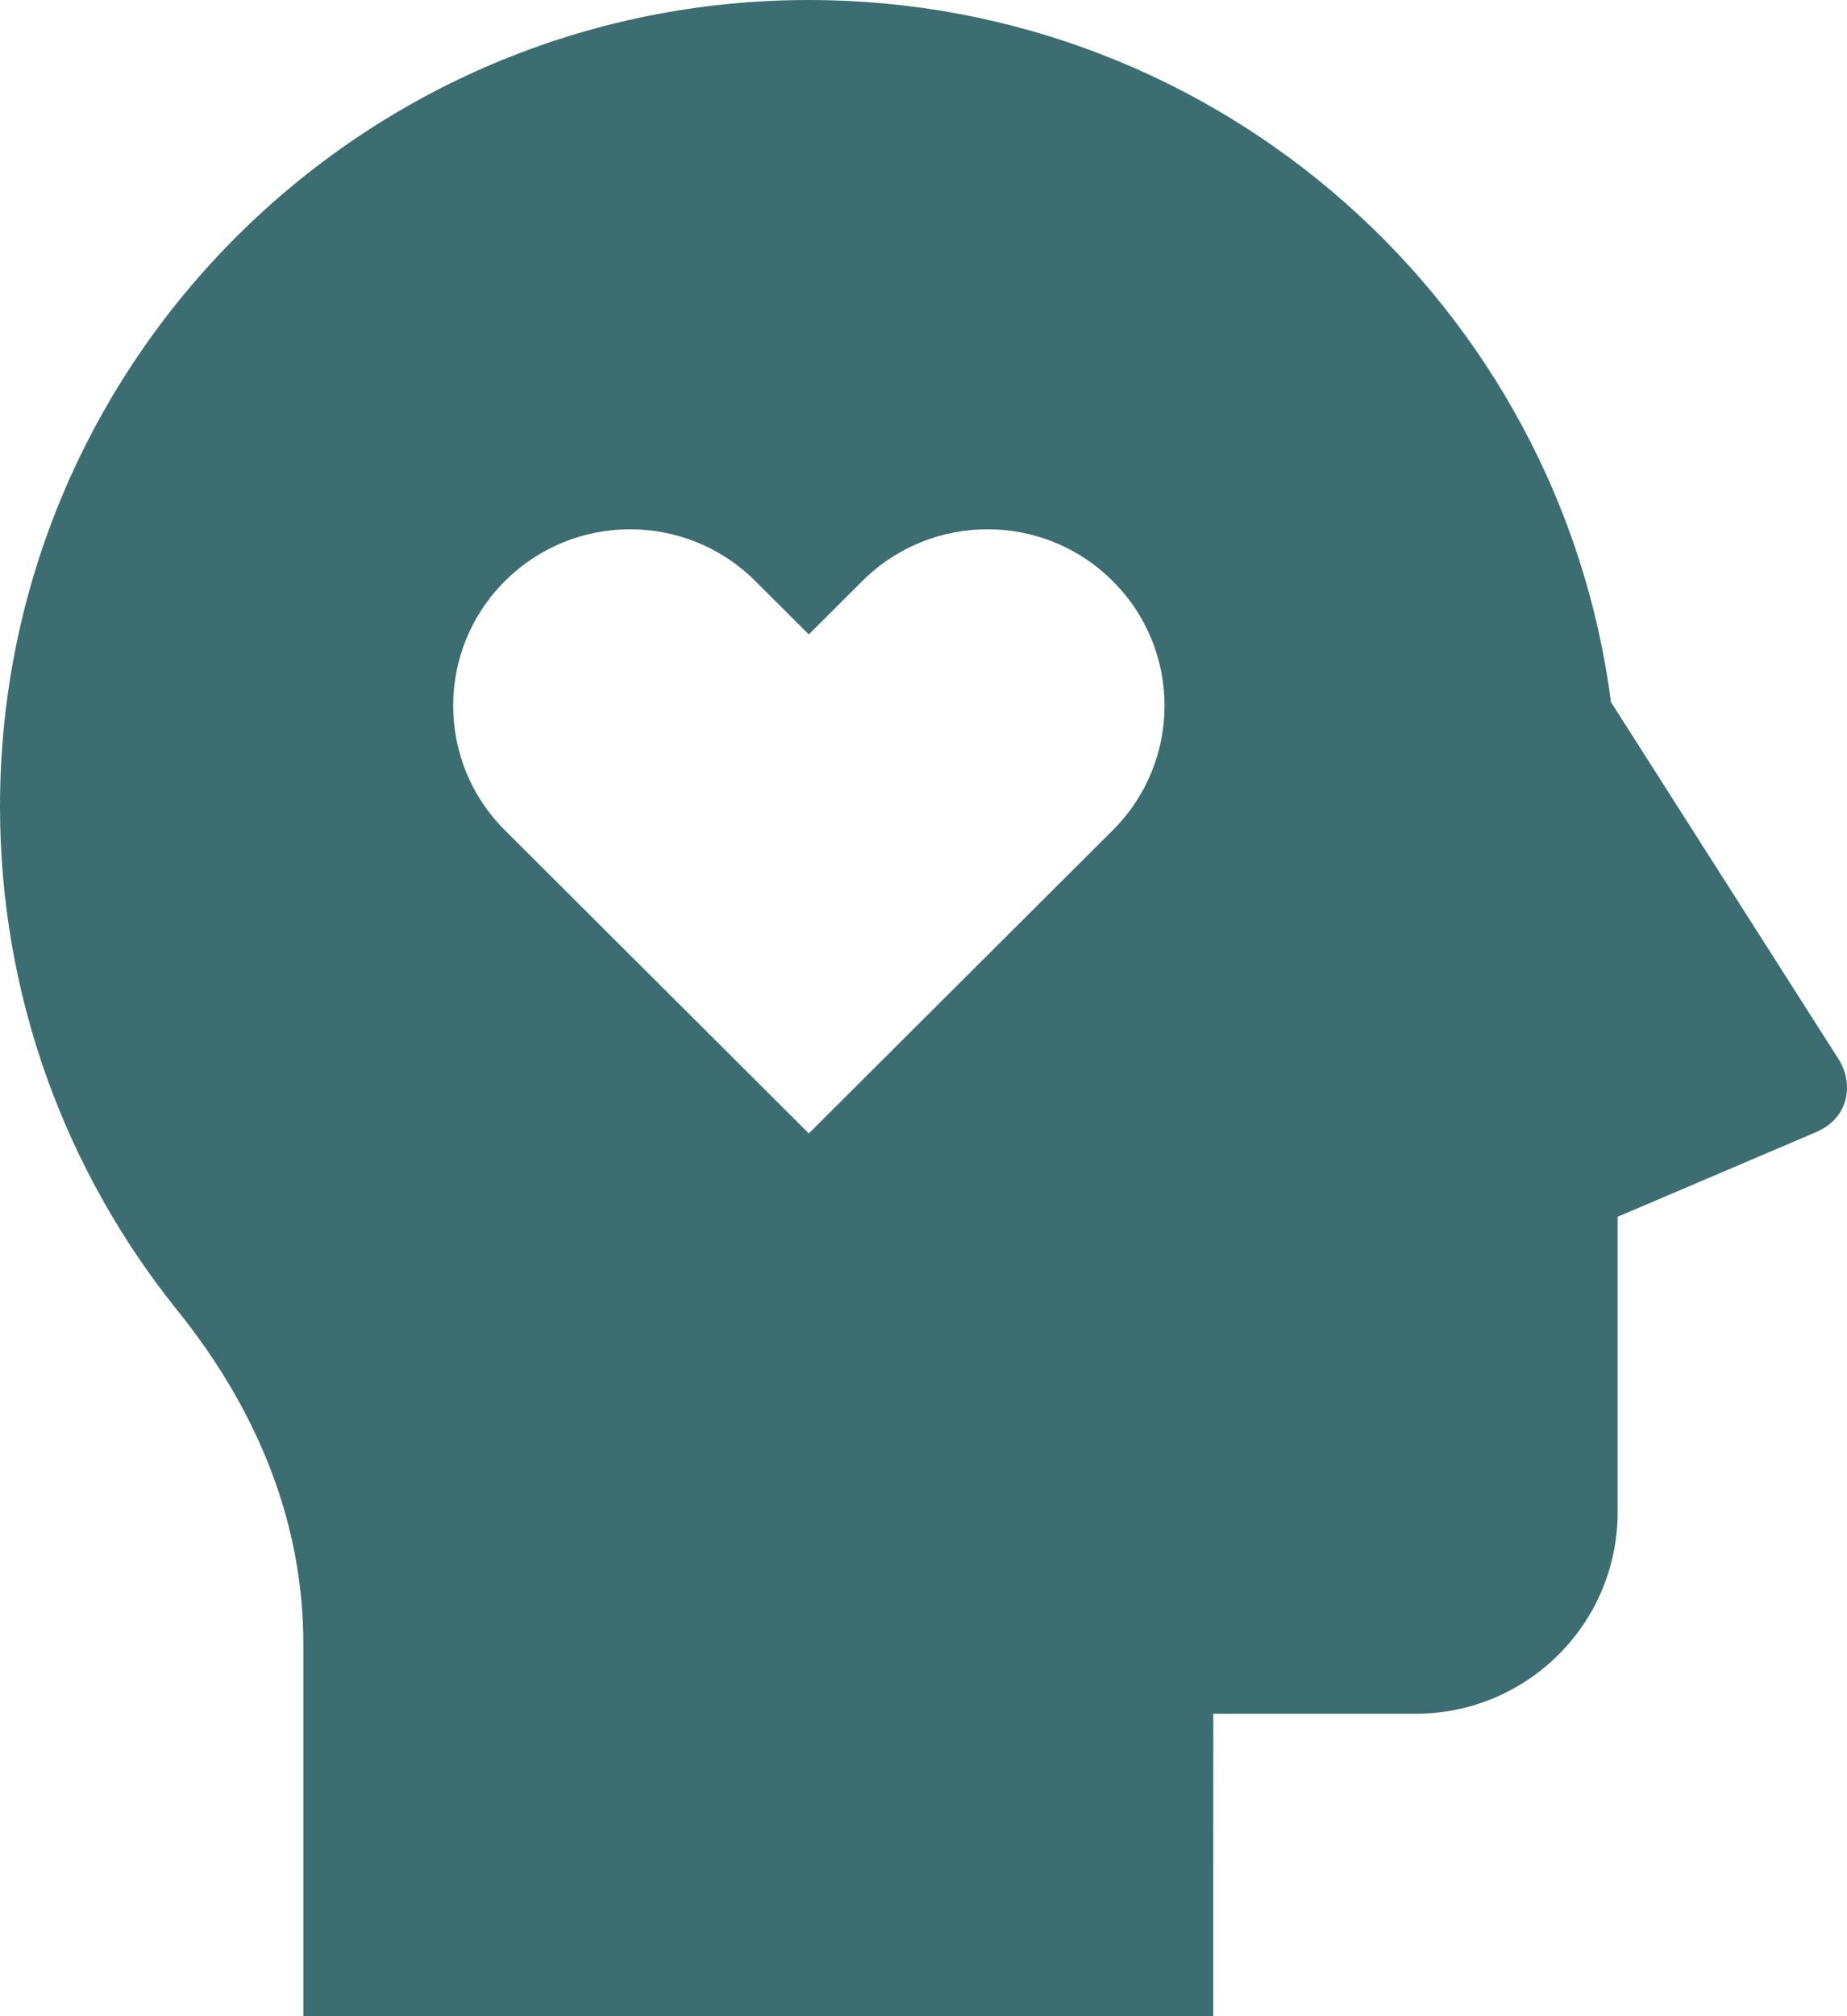 <svg width="22" height="24" viewBox="0 0 22 24" fill="none" xmlns="http://www.w3.org/2000/svg">
<path d="M9.634 0C14.533 0 18.577 3.643 19.189 8.358L21.898 12.605C22.077 12.884 22.041 13.301 21.628 13.478L19.268 14.484V18C19.268 19.326 18.191 20.4 16.86 20.4H14.452L14.451 24H3.613V19.567C3.613 18.151 3.088 16.811 2.115 15.601C0.791 13.957 0 11.87 0 9.6C0 4.298 4.314 0 9.634 0ZM8.996 6.916C8.172 6.095 6.838 6.095 6.015 6.916C5.192 7.735 5.192 9.065 6.015 9.884L9.634 13.492L13.253 9.884C14.077 9.065 14.077 7.735 13.253 6.916C12.431 6.095 11.096 6.095 10.272 6.916L9.634 7.552L8.996 6.916Z" fill="#3C6E71"/>
</svg>
